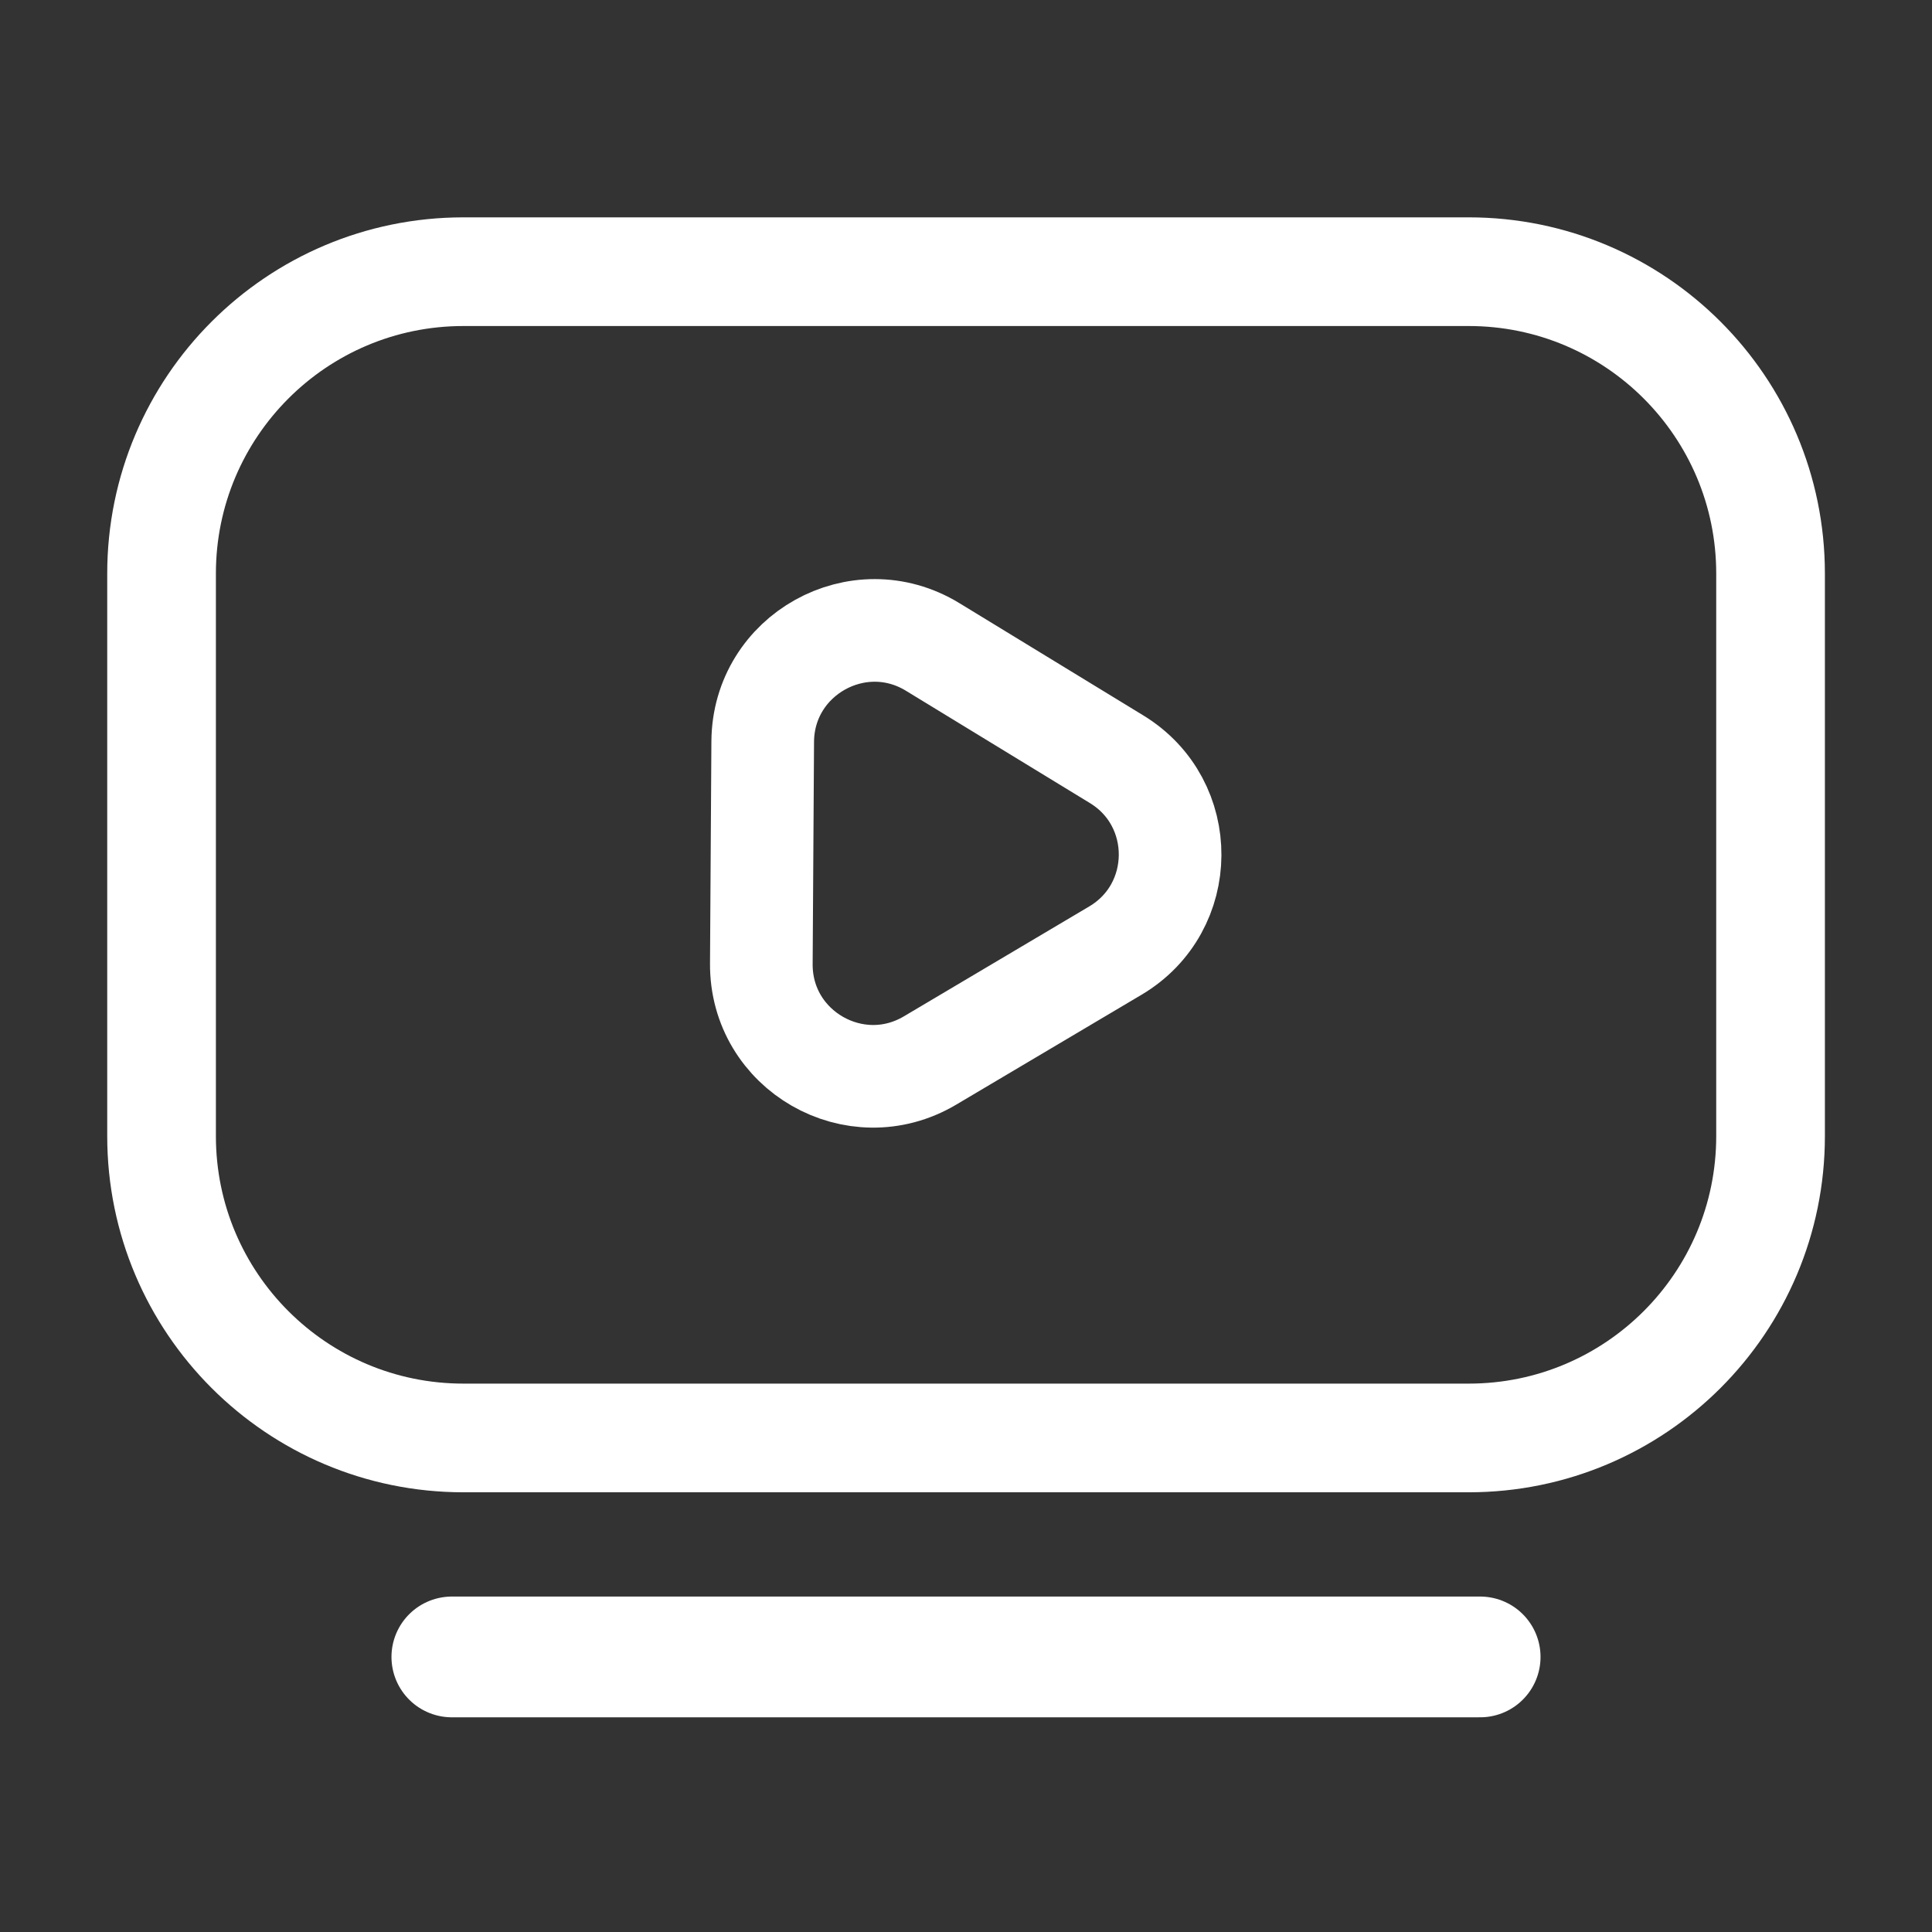 <svg width="32" height="32" viewBox="0 0 32 32" fill="none" xmlns="http://www.w3.org/2000/svg">
<rect x="0" y="0" width="32" height="32" fill="#333333" stroke="none"/>
<path d="M15.403 17.566L18.474 15.745C19.674 15.034 19.685 13.301 18.494 12.575L15.447 10.715C14.219 9.966 12.643 10.844 12.633 12.282L12.61 15.962C12.6 17.401 14.165 18.299 15.403 17.566Z" stroke="white" stroke-width="1.7"/>
<path d="M24.326 4.5H7.676C4.914 4.5 2.676 6.739 2.676 9.5V18.817C2.676 21.579 4.914 23.817 7.676 23.817H24.326C27.088 23.817 29.326 21.579 29.326 18.817V9.5C29.326 6.739 27.088 4.5 24.326 4.5Z" stroke="white" stroke-width="1.8"/>
<path d="M7.484 27.444L24.516 27.444" stroke="white" stroke-width="2" stroke-linecap="round"/>
</svg>

